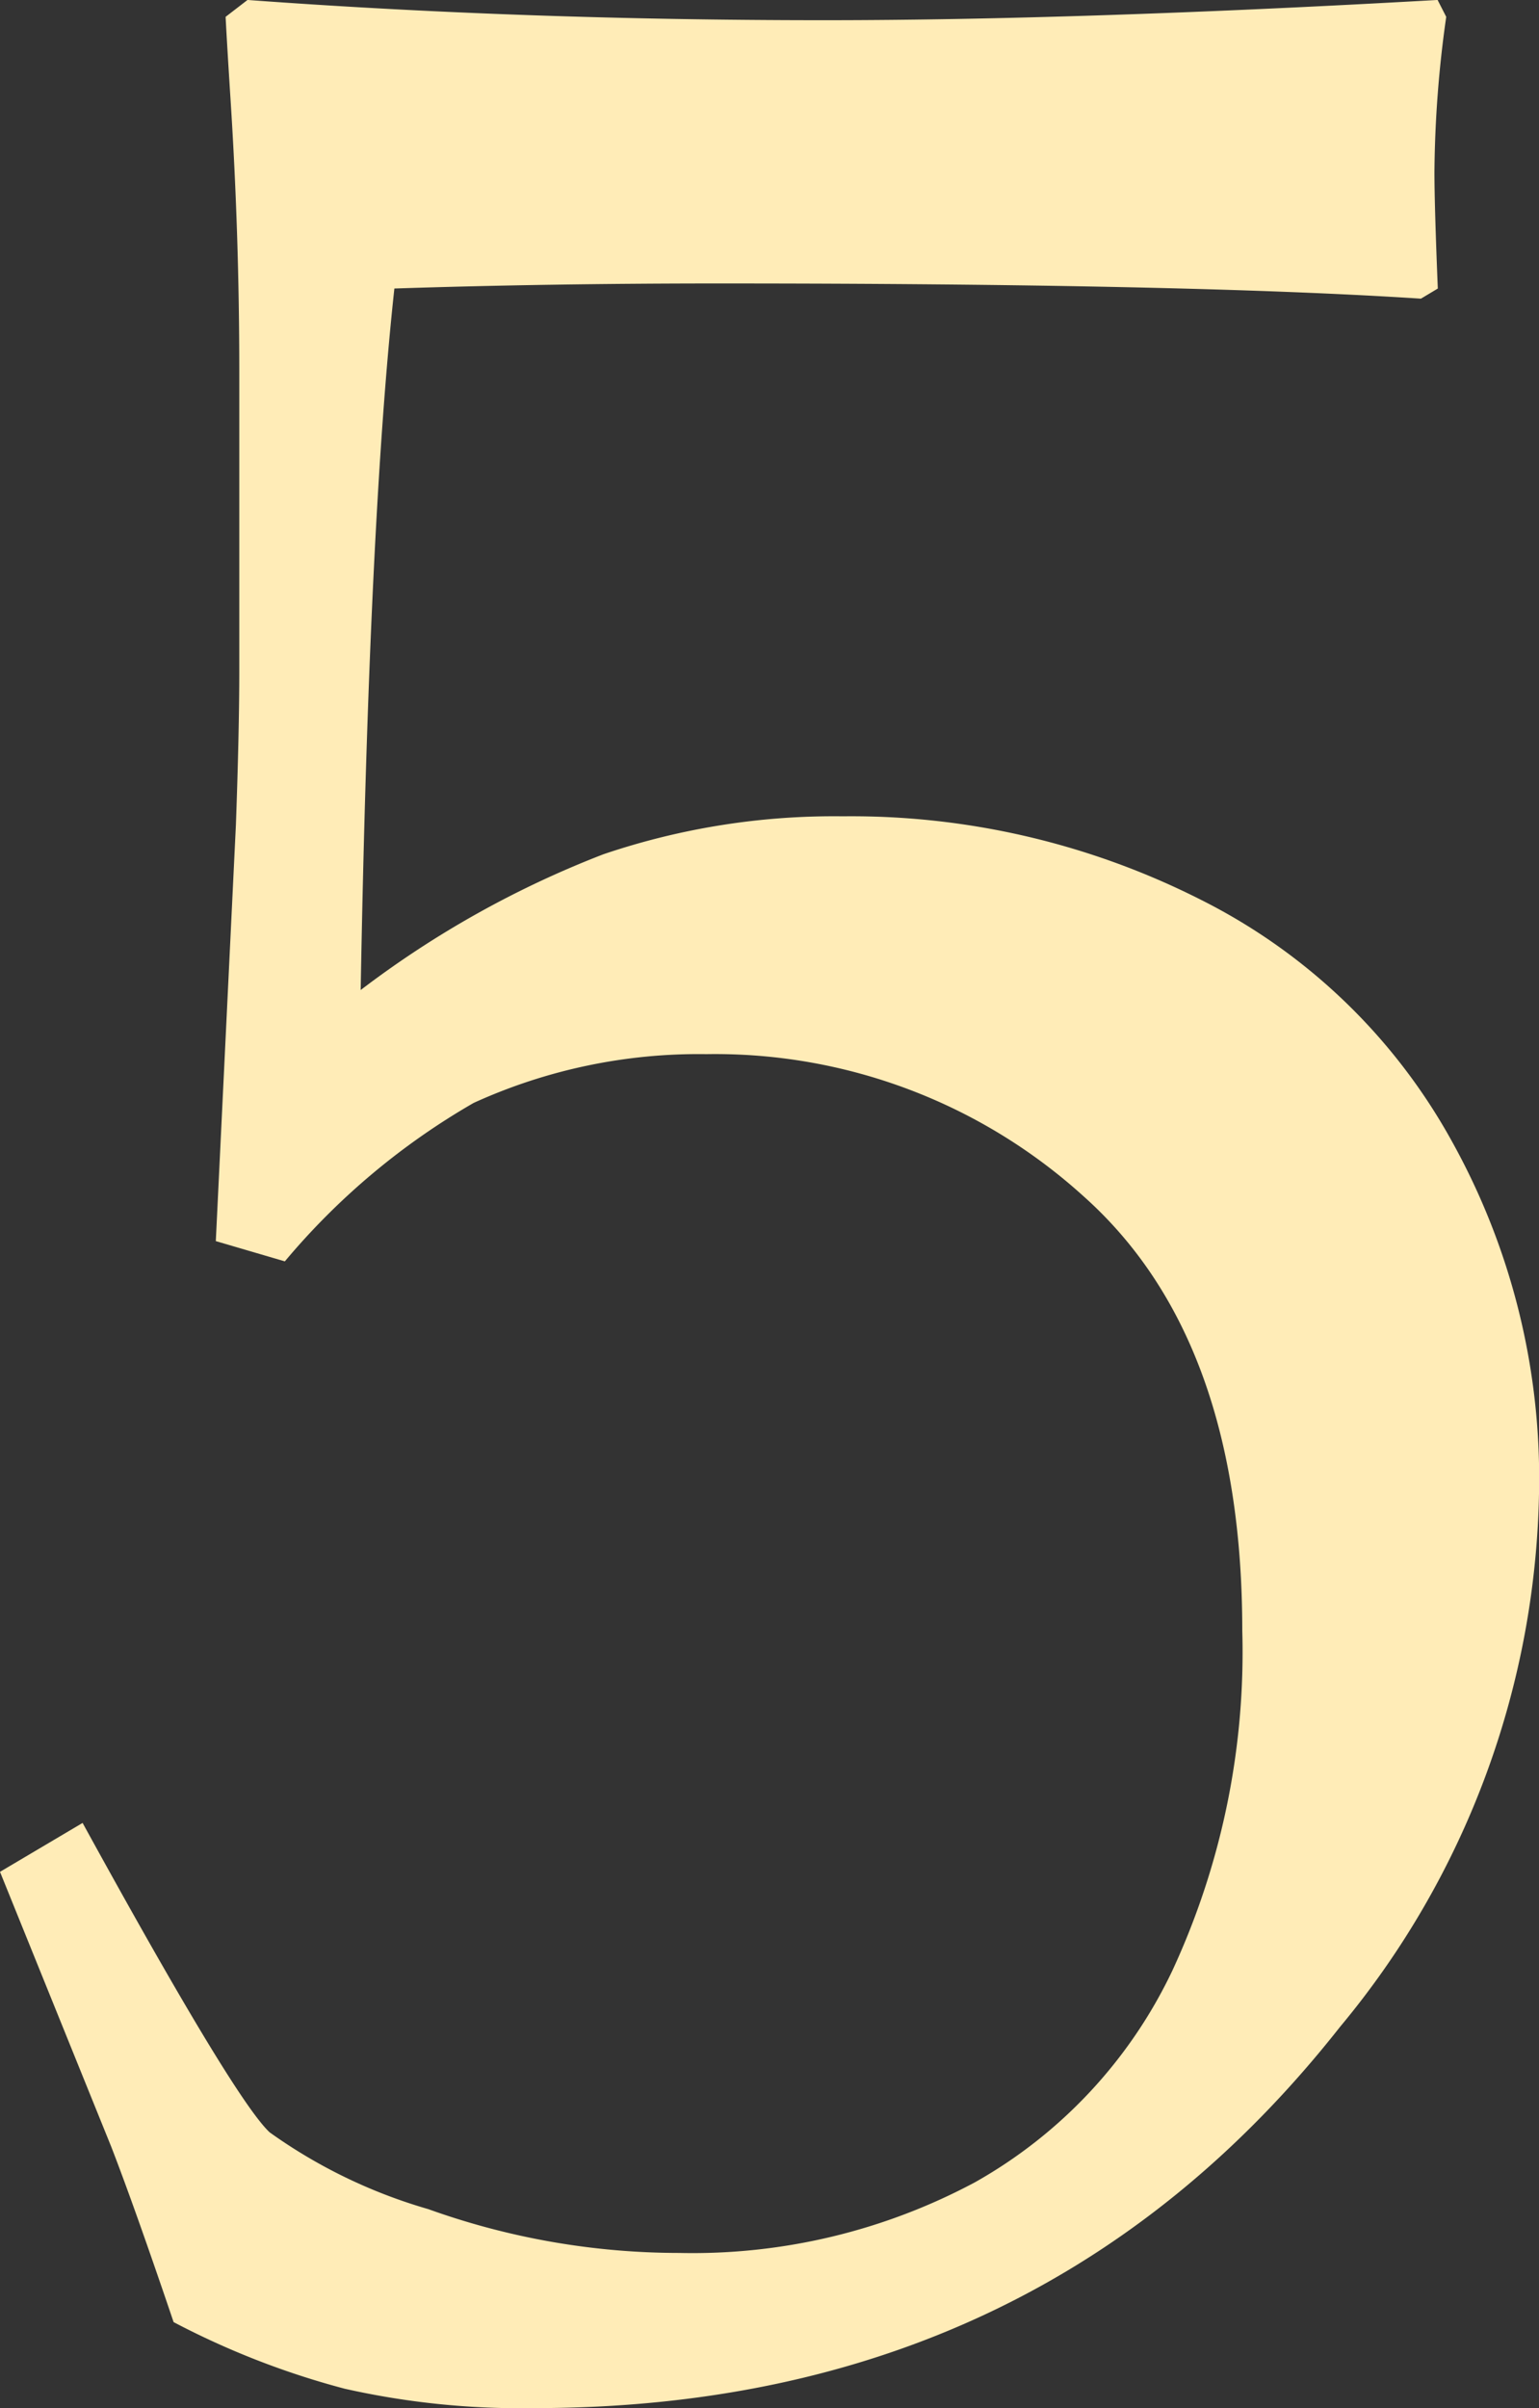 <svg xmlns="http://www.w3.org/2000/svg" width="35.664" height="55.781" viewBox="0 0 35.664 55.781">
  <rect x="0" y="0" width="35.664" height="55.781" fill="#333333" stroke="none"/>
  <path id="パス_12" data-name="パス 12" d="M5.156-.859q-.9-2.656-1.445-4.062L1.133-11.289l1.914-1.133Q6.563-6.016,7.383-5.254a12.051,12.051,0,0,0,3.672,1.777,17.228,17.228,0,0,0,5.82,1.016A13.871,13.871,0,0,0,23.73-4.1,11.07,11.07,0,0,0,28.3-9a17.532,17.532,0,0,0,1.621-7.871q0-6.8-3.691-10.078a12.71,12.71,0,0,0-8.73-3.281A12.568,12.568,0,0,0,12.109-29.1,16.316,16.316,0,0,0,7.734-25.43l-1.6-.469L6.6-35.547q.078-2.187.078-3.555v-6.953q0-3.125-.2-6.25-.078-1.211-.117-1.953l.508-.391q6.367.469,13.359.469,5.938,0,14.219-.469l.2.391a26.67,26.67,0,0,0-.273,3.594q0,.781.078,2.7l-.391.234q-5.43-.352-16.25-.352-3.984,0-7.539.117-.586,5.391-.781,16.25a22.842,22.842,0,0,1,5.625-3.145,16.635,16.635,0,0,1,5.547-.879,17.917,17.917,0,0,1,8.3,1.934,13.6,13.6,0,0,1,5.8,5.566A16.052,16.052,0,0,1,36.8-20.273,19.863,19.863,0,0,1,32.188-7.7Q25.234,1.133,13.516,1.133A18.553,18.553,0,0,1,9.121.684,18.829,18.829,0,0,1,5.156-.859Z" transform="translate(-1.133 54.648)" fill="#ffecb7"/>
</svg>
